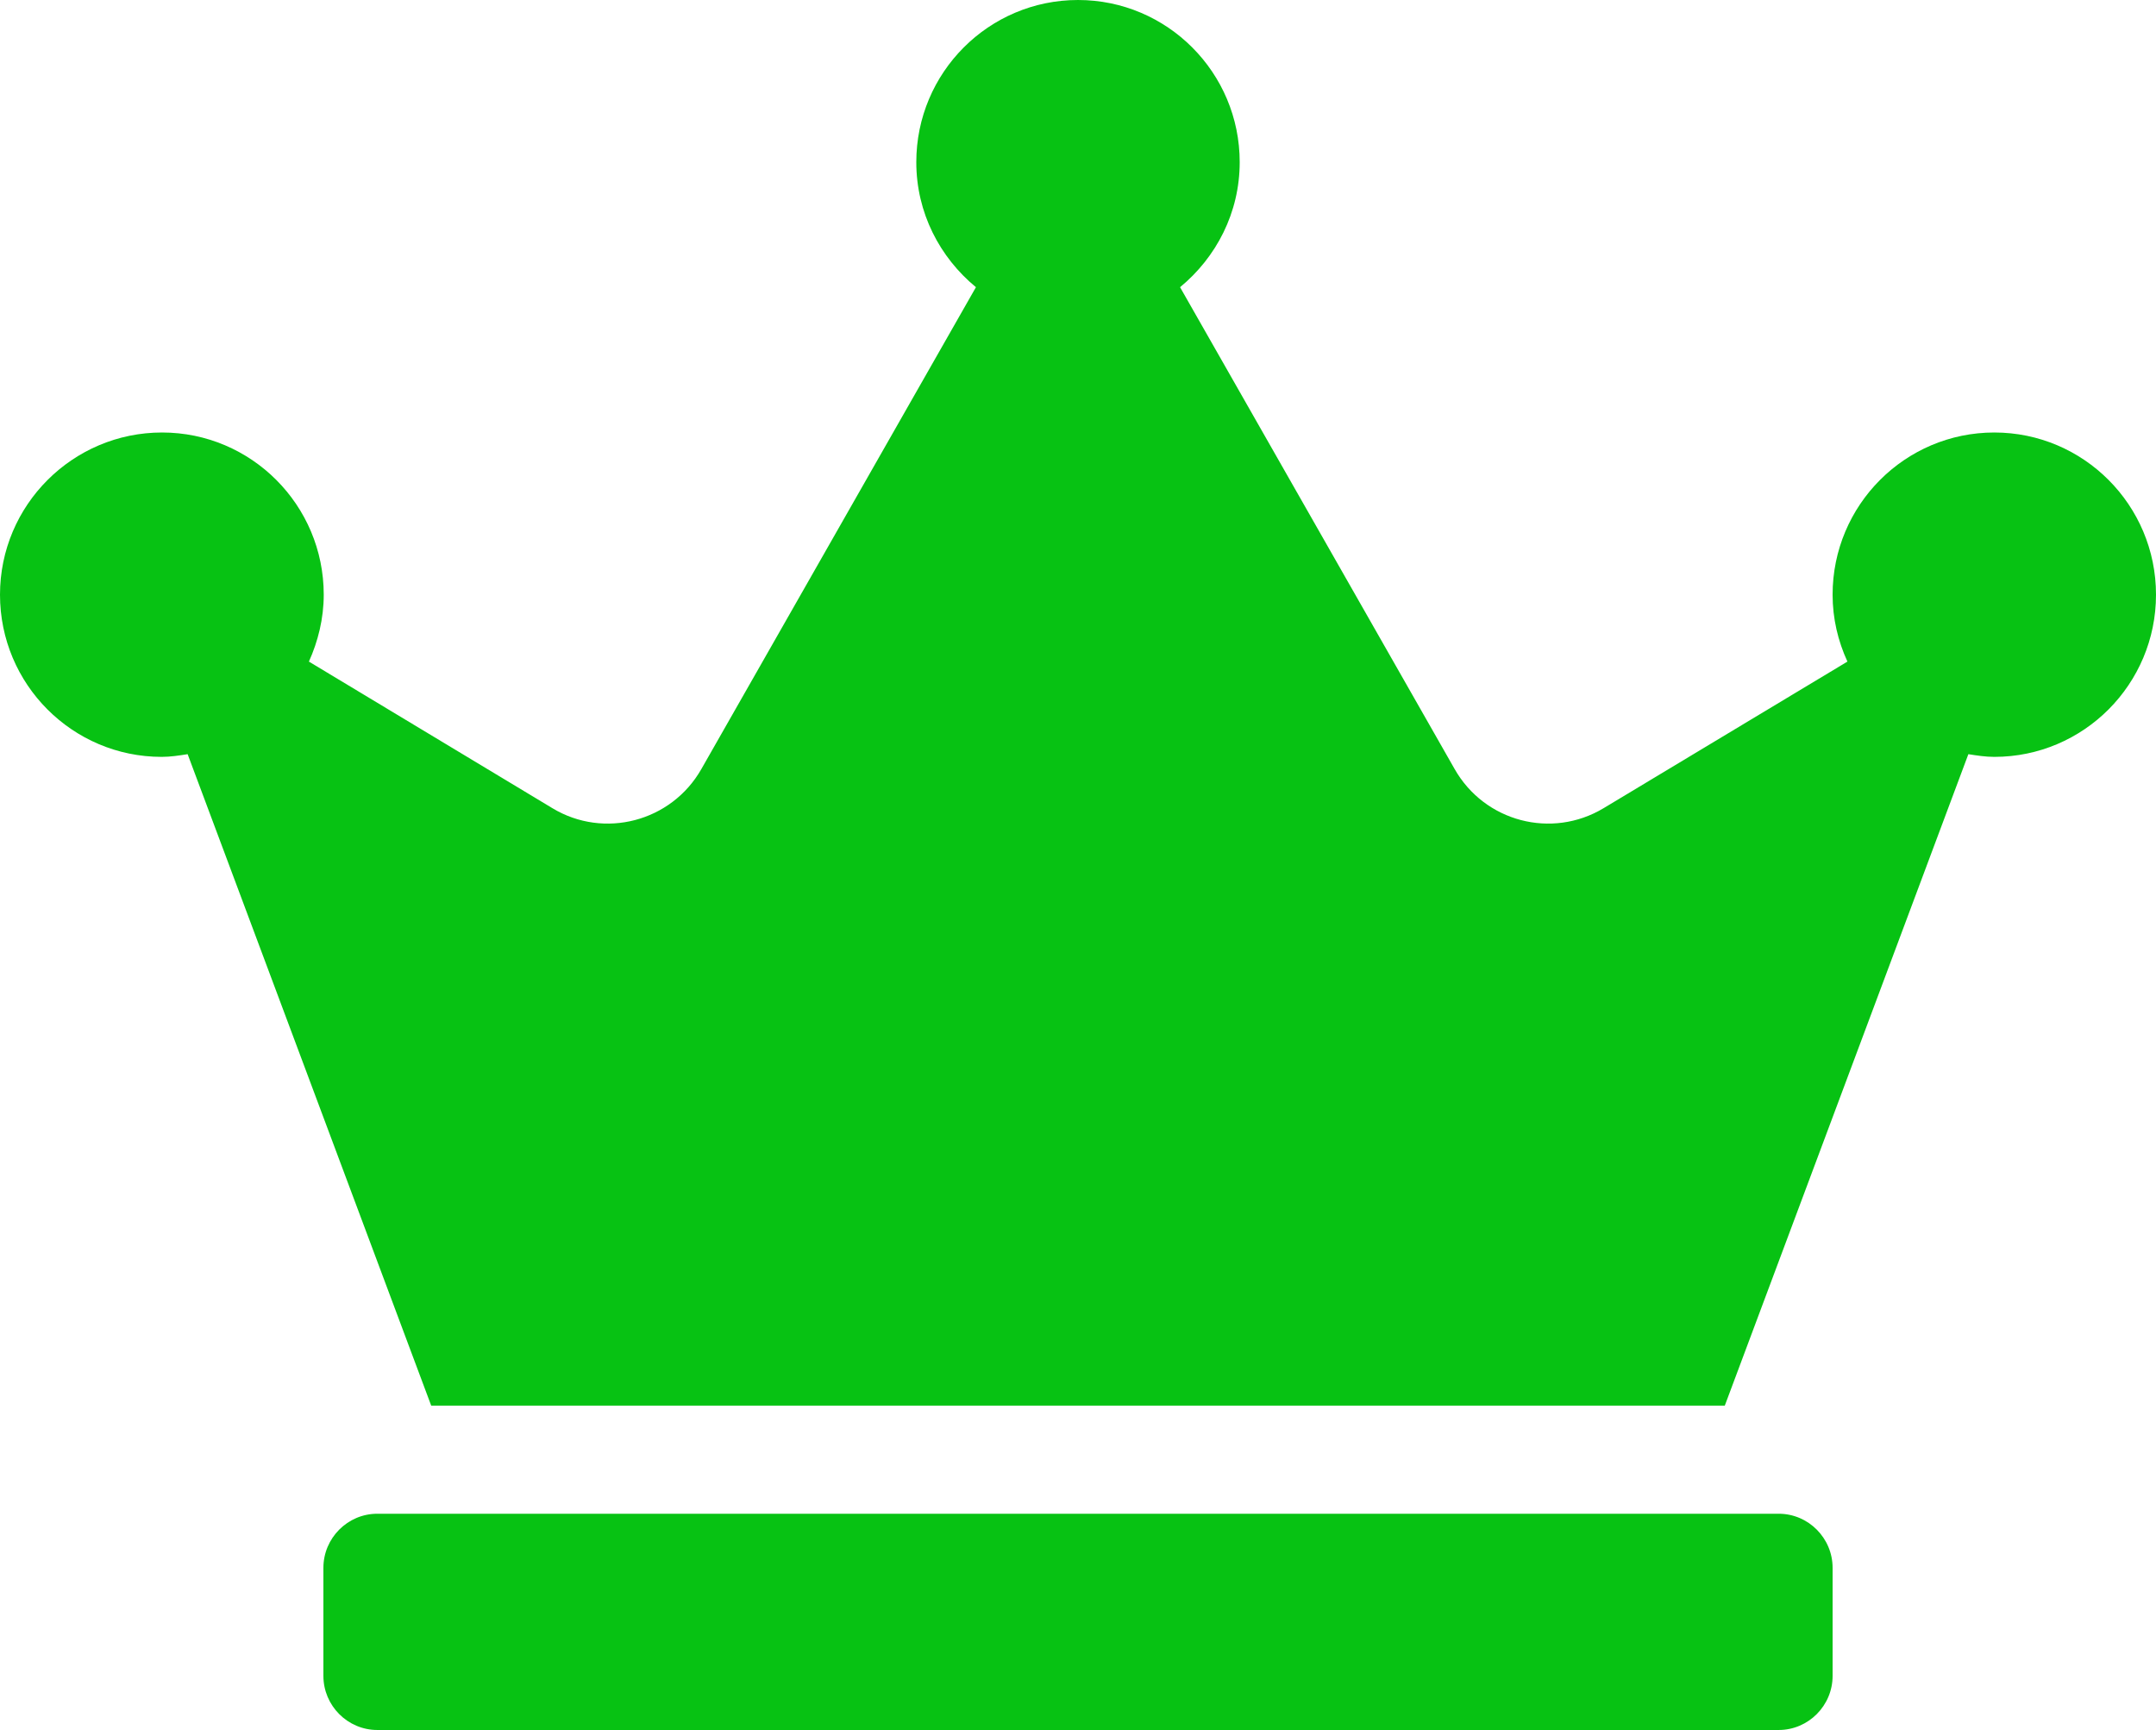 <?xml version="1.0" encoding="UTF-8"?> <svg xmlns="http://www.w3.org/2000/svg" width="167" height="134" viewBox="0 0 167 134" fill="none"> <path d="M137.775 117.25H29.225C26.929 117.25 25.05 119.134 25.05 121.437V129.812C25.05 132.116 26.929 134 29.225 134H137.775C140.071 134 141.95 132.116 141.95 129.812V121.437C141.95 119.134 140.071 117.25 137.775 117.25ZM154.475 33.5C147.56 33.5 141.95 39.127 141.95 46.062C141.95 47.921 142.368 49.648 143.098 51.245L124.206 62.603C120.188 65.011 114.995 63.65 112.673 59.567L91.406 22.246C94.198 19.943 96.025 16.488 96.025 12.562C96.025 5.627 90.415 0 83.5 0C76.585 0 70.975 5.627 70.975 12.562C70.975 16.488 72.802 19.943 75.594 22.246L54.327 59.567C52.005 63.65 46.786 65.011 42.794 62.603L23.928 51.245C24.633 49.674 25.076 47.921 25.076 46.062C25.076 39.127 19.466 33.5 12.551 33.5C5.636 33.5 0 39.127 0 46.062C0 52.998 5.61 58.625 12.525 58.625C13.203 58.625 13.882 58.52 14.534 58.416L33.4 108.875H133.6L152.466 58.416C153.118 58.52 153.797 58.625 154.475 58.625C161.39 58.625 167 52.998 167 46.062C167 39.127 161.39 33.5 154.475 33.5Z" fill="#07C213"></path> </svg> 